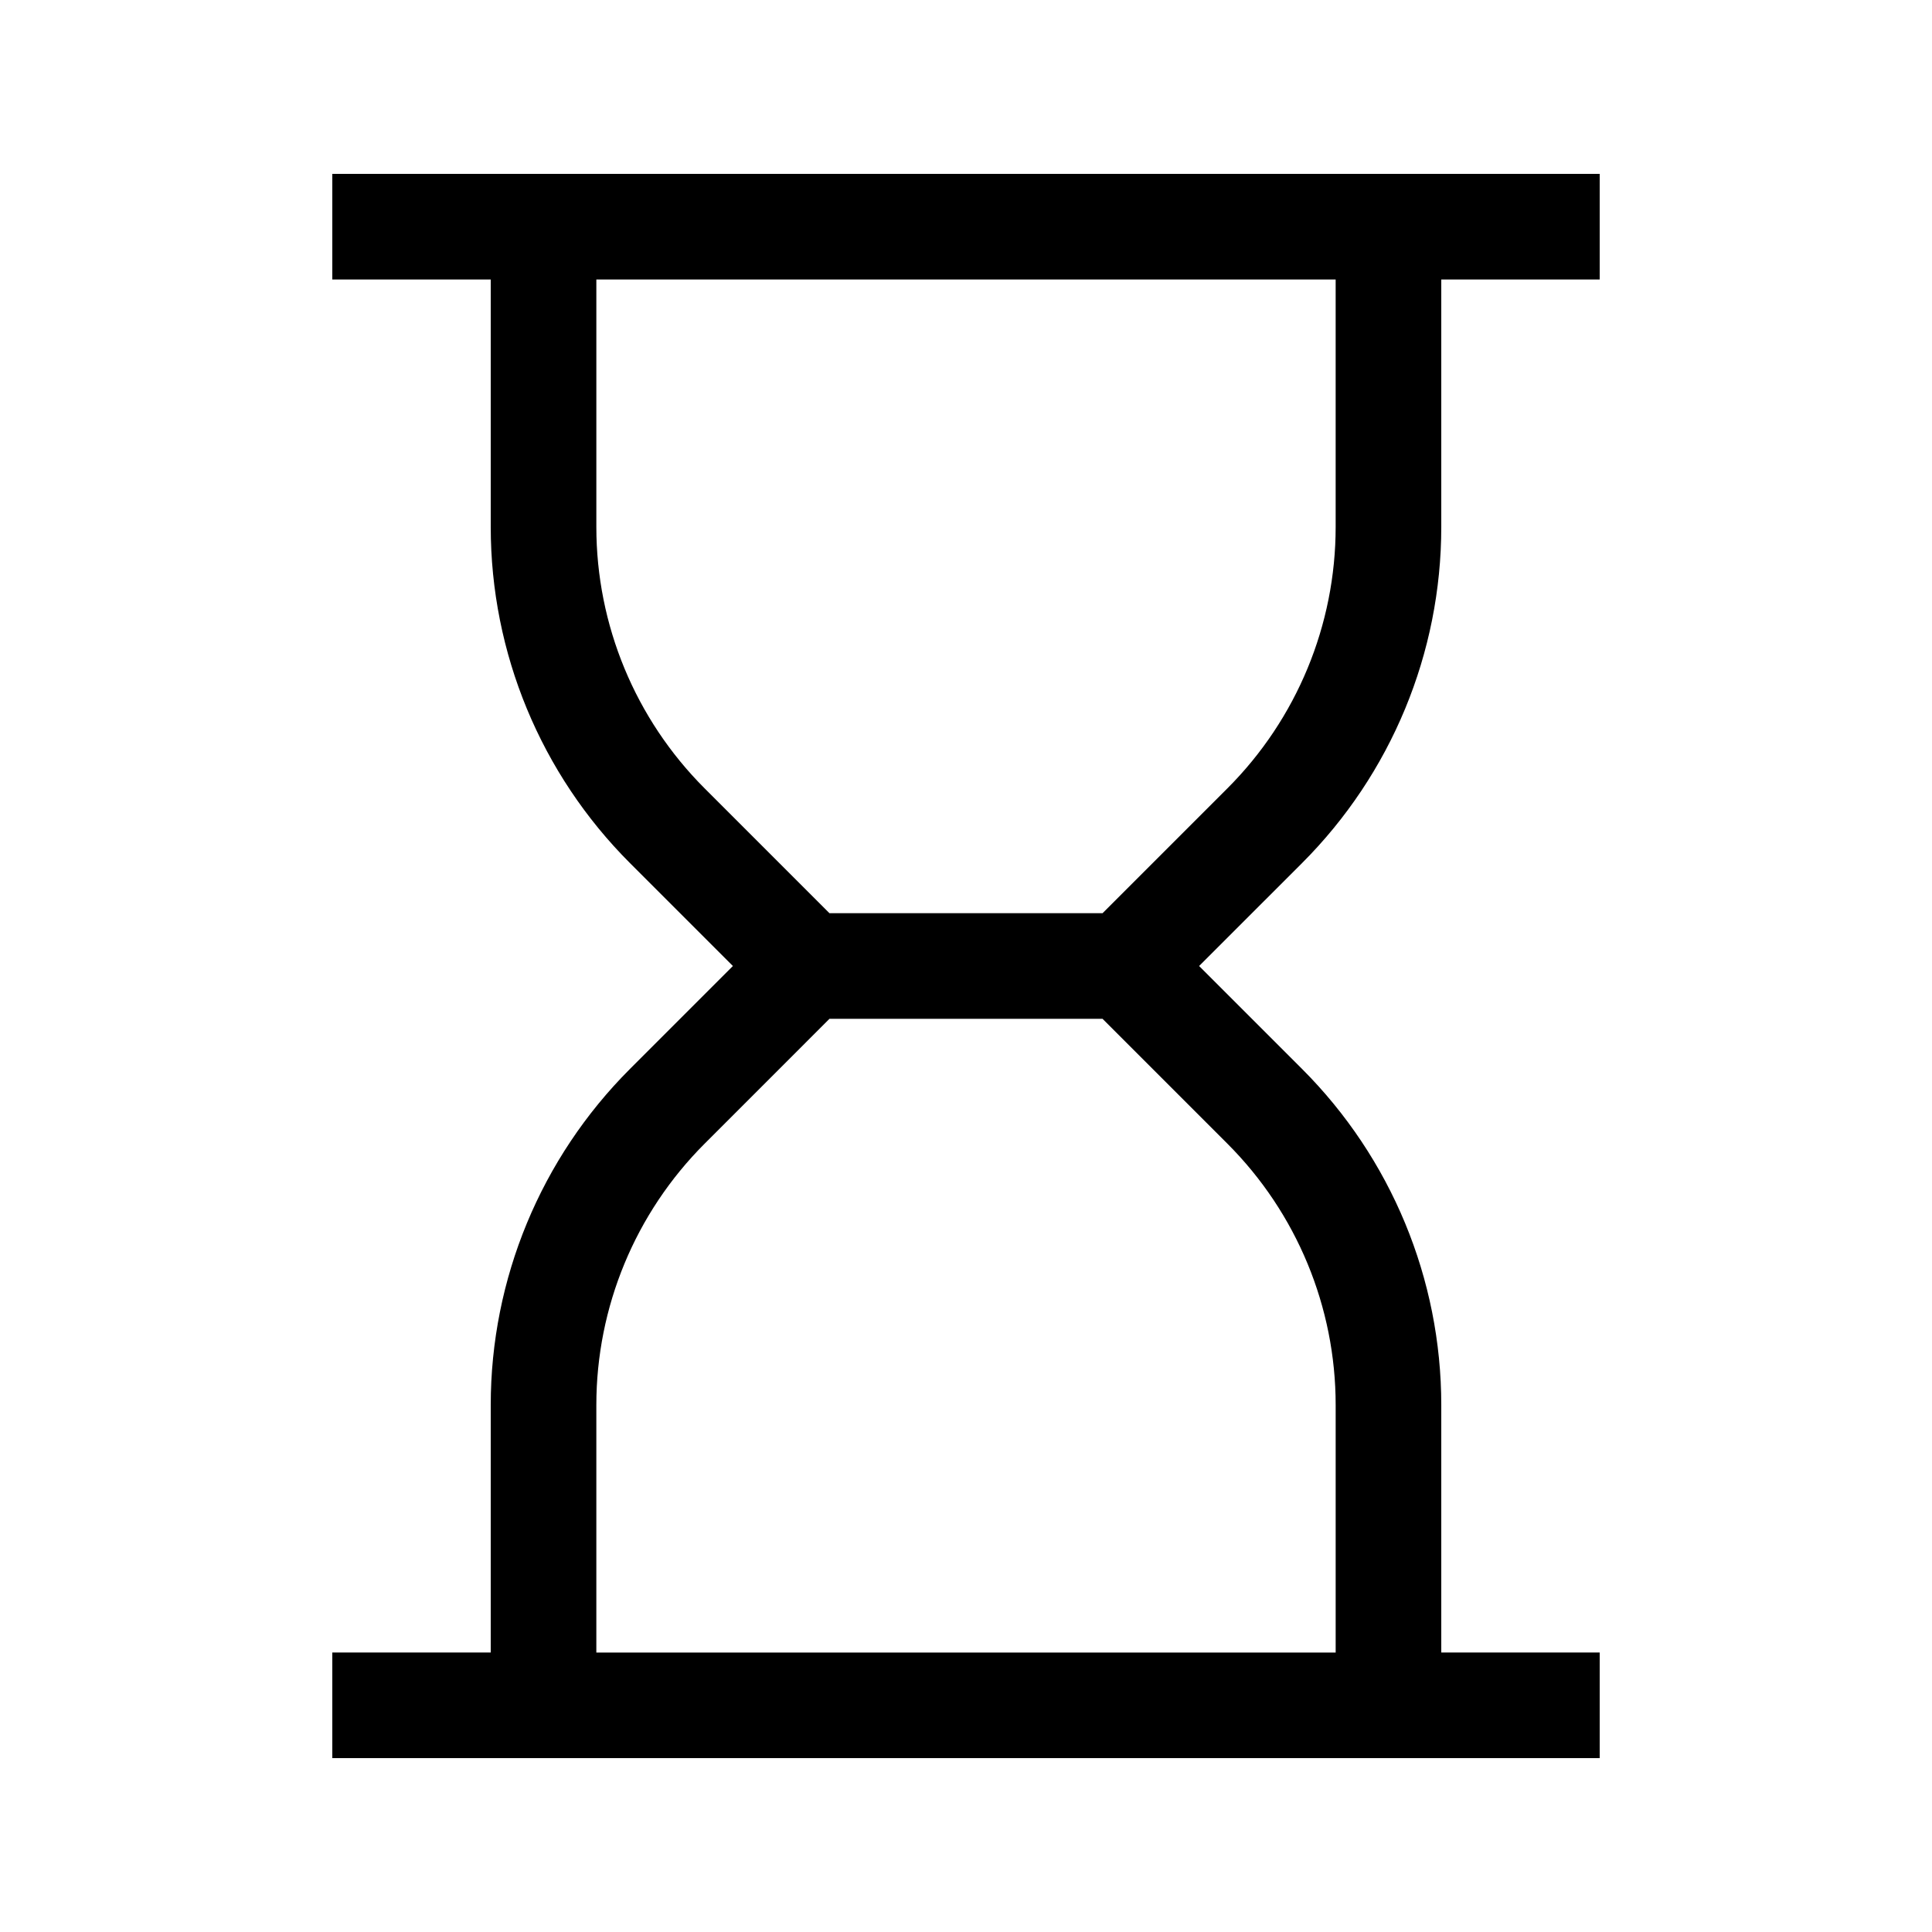 <?xml version="1.0" encoding="UTF-8"?>
<!-- Uploaded to: SVG Repo, www.svgrepo.com, Generator: SVG Repo Mixer Tools -->
<svg fill="#000000" width="800px" height="800px" version="1.1" viewBox="144 144 512 512" xmlns="http://www.w3.org/2000/svg">
 <path d="m274.05 218.07h-41.984v-27.988h335.87v27.988h-41.984v65.586c0 33.402-13.27 65.438-36.887 89.062l-27.289 27.285 27.289 27.285c23.617 23.621 36.887 55.656 36.887 89.062v65.582h41.984v27.988h-335.87v-27.988h41.984v-65.582c0-33.406 13.27-65.441 36.891-89.062l27.285-27.285-27.285-27.285c-23.621-23.625-36.891-55.66-36.891-89.062zm27.988 0v65.586c0 25.98 10.32 50.898 28.695 69.27l33.082 33.082h72.375l33.082-33.082c18.371-18.371 28.691-43.289 28.691-69.27v-65.586zm134.15 195.93h-72.375l-33.082 33.086c-18.375 18.371-28.695 43.285-28.695 69.27v65.582h195.93v-65.582c0-25.984-10.32-50.898-28.691-69.27z" fill-rule="evenodd"/>
</svg>